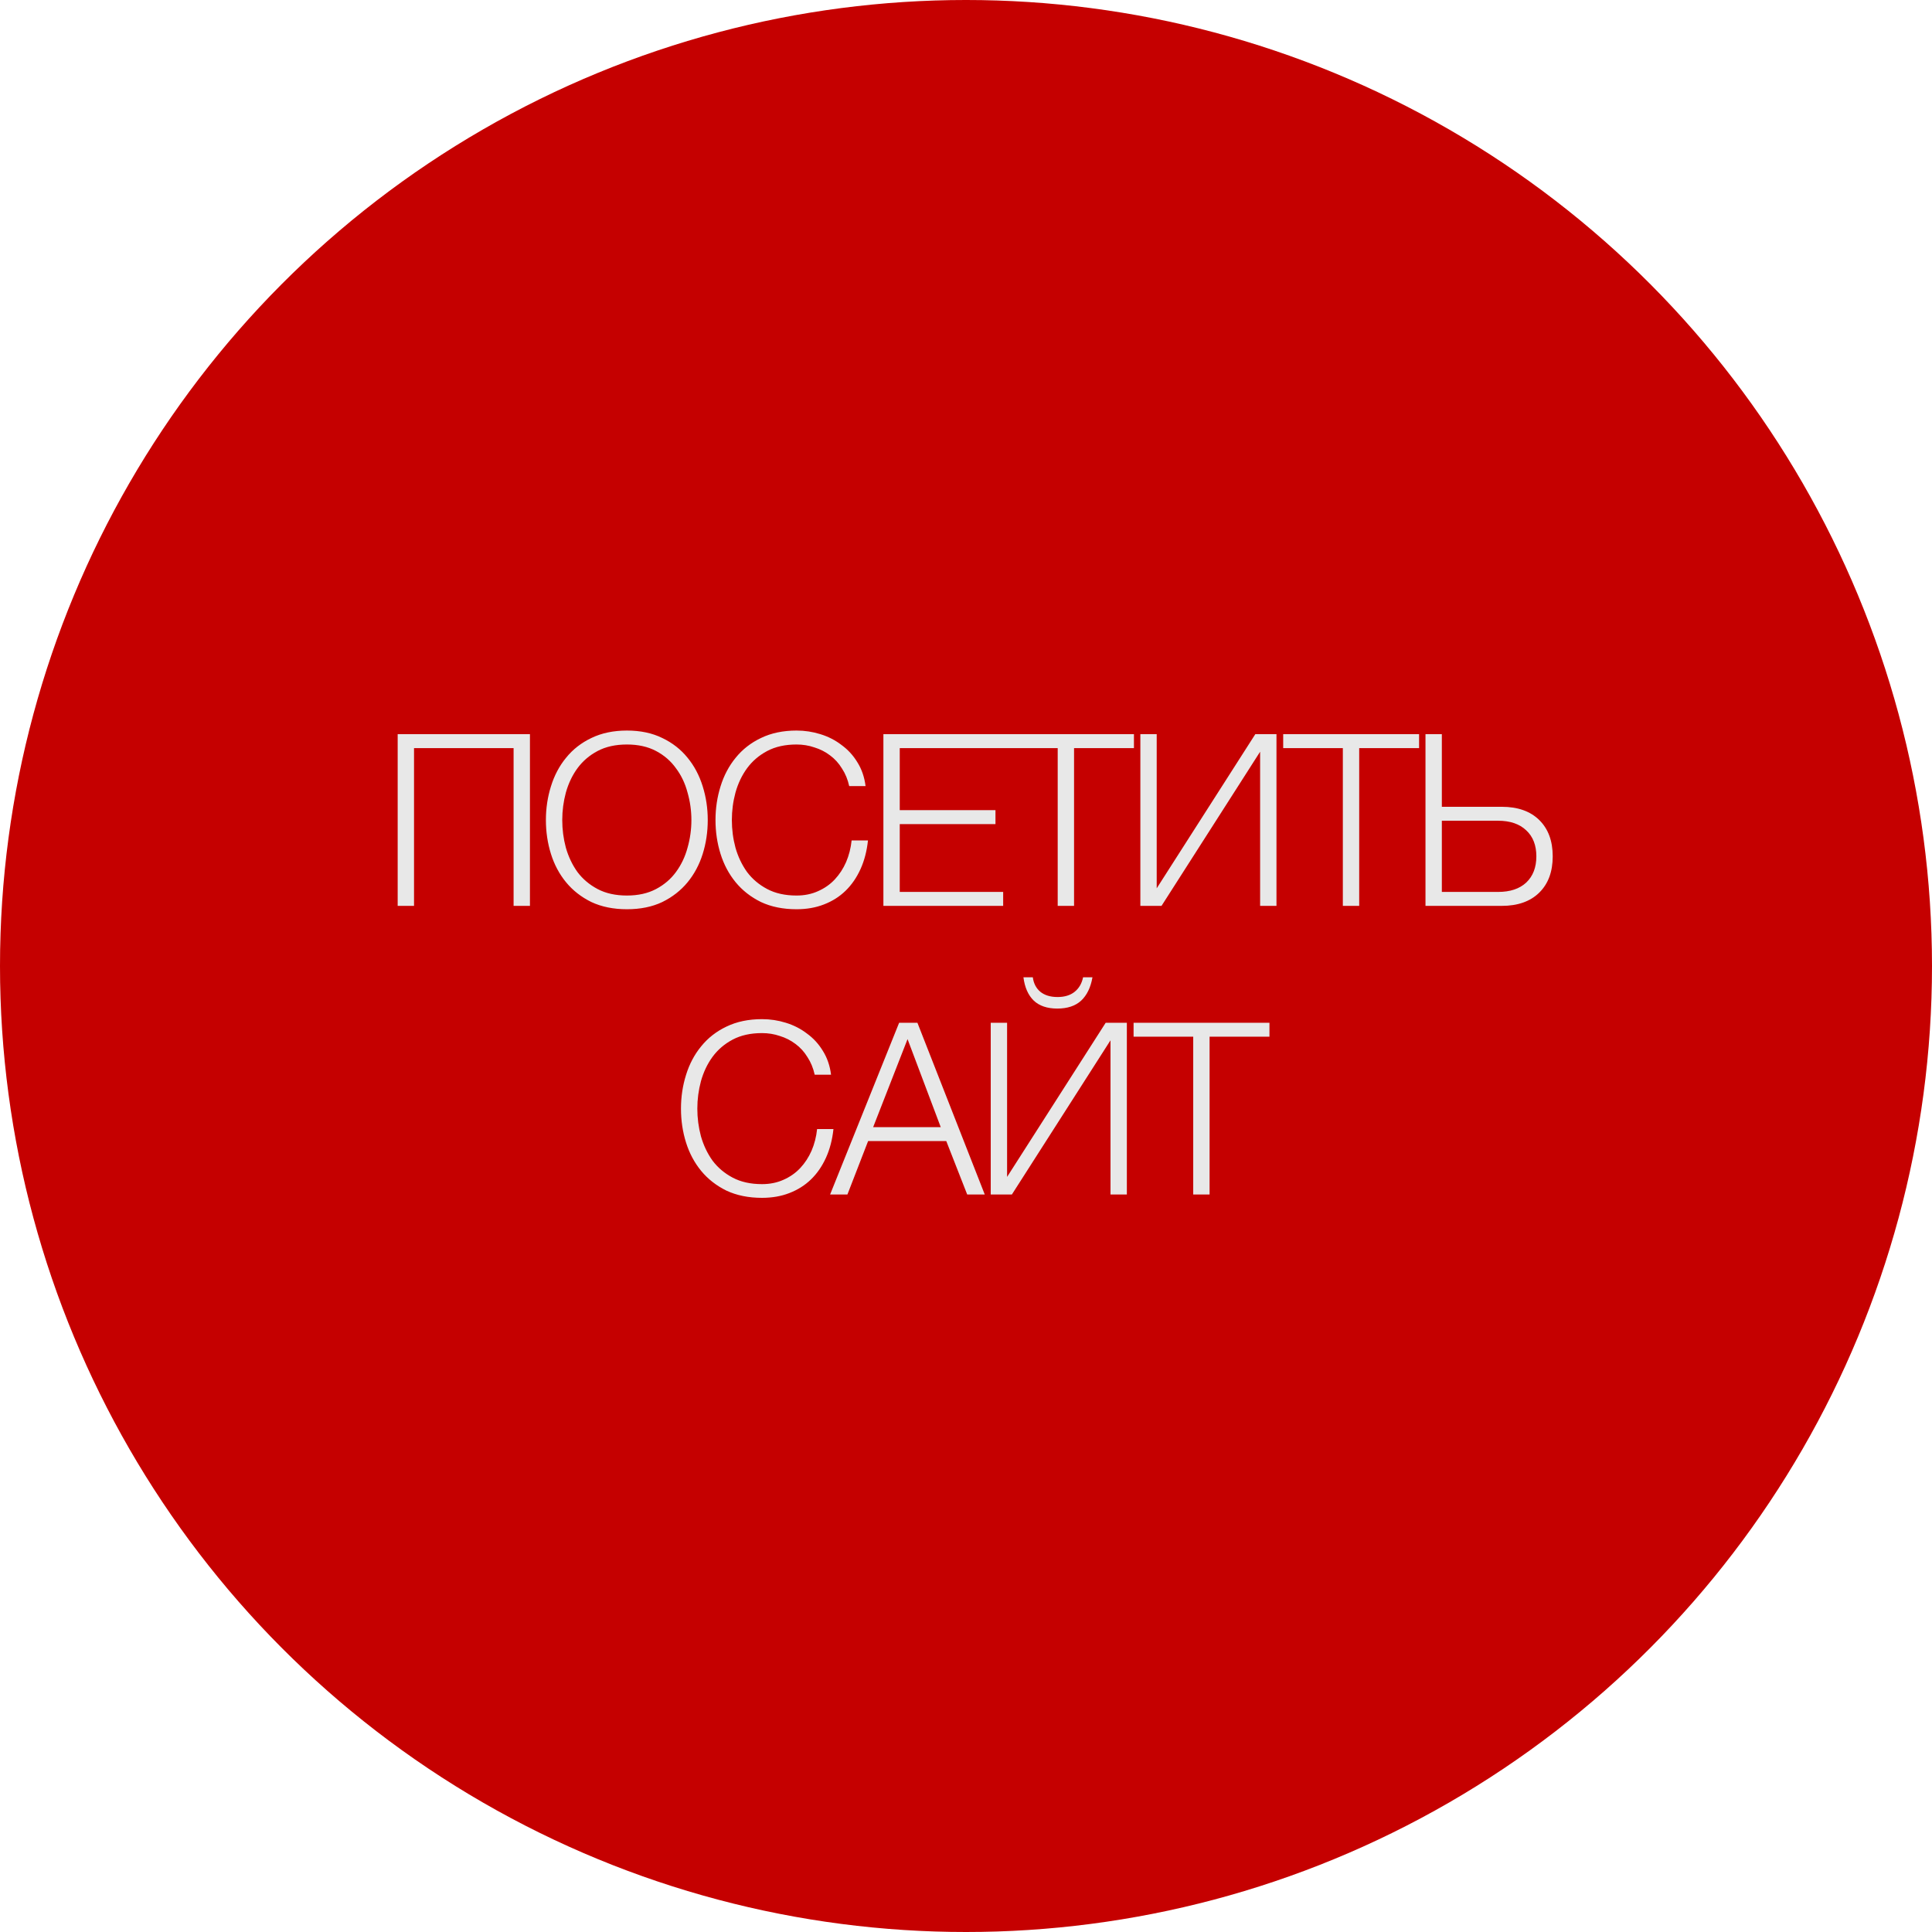<?xml version="1.0" encoding="UTF-8"?> <svg xmlns="http://www.w3.org/2000/svg" width="241" height="241" viewBox="0 0 241 241" fill="none"><circle cx="120.5" cy="120.5" r="120.5" fill="#C50000"></circle><path d="M49.606 91.58H66.106V113H64.066V93.32H51.646V113H49.606V91.58ZM78.206 113.42C76.526 113.42 75.046 113.12 73.766 112.52C72.506 111.9 71.456 111.08 70.616 110.06C69.776 109.04 69.146 107.86 68.726 106.52C68.306 105.18 68.096 103.77 68.096 102.29C68.096 100.83 68.306 99.43 68.726 98.09C69.146 96.73 69.776 95.54 70.616 94.52C71.456 93.48 72.506 92.66 73.766 92.06C75.046 91.44 76.526 91.13 78.206 91.13C79.886 91.13 81.356 91.44 82.616 92.06C83.876 92.66 84.926 93.48 85.766 94.52C86.606 95.54 87.236 96.73 87.656 98.09C88.076 99.43 88.286 100.83 88.286 102.29C88.286 103.77 88.076 105.18 87.656 106.52C87.236 107.86 86.606 109.04 85.766 110.06C84.926 111.08 83.876 111.9 82.616 112.52C81.356 113.12 79.886 113.42 78.206 113.42ZM78.206 111.71C79.606 111.71 80.816 111.44 81.836 110.9C82.856 110.36 83.686 109.65 84.326 108.77C84.986 107.87 85.466 106.86 85.766 105.74C86.086 104.62 86.246 103.47 86.246 102.29C86.246 101.13 86.086 99.99 85.766 98.87C85.466 97.73 84.986 96.72 84.326 95.84C83.686 94.94 82.856 94.22 81.836 93.68C80.816 93.14 79.606 92.87 78.206 92.87C76.786 92.87 75.566 93.14 74.546 93.68C73.526 94.22 72.686 94.94 72.026 95.84C71.386 96.72 70.906 97.73 70.586 98.87C70.286 99.99 70.136 101.13 70.136 102.29C70.136 103.47 70.286 104.62 70.586 105.74C70.906 106.86 71.386 107.87 72.026 108.77C72.686 109.65 73.526 110.36 74.546 110.9C75.566 111.44 76.786 111.71 78.206 111.71ZM99.362 113.42C97.683 113.42 96.203 113.12 94.922 112.52C93.662 111.9 92.612 111.08 91.772 110.06C90.933 109.04 90.302 107.86 89.882 106.52C89.463 105.18 89.252 103.77 89.252 102.29C89.252 100.83 89.463 99.43 89.882 98.09C90.302 96.73 90.933 95.54 91.772 94.52C92.612 93.48 93.662 92.66 94.922 92.06C96.203 91.44 97.683 91.13 99.362 91.13C100.382 91.13 101.372 91.28 102.332 91.58C103.312 91.88 104.192 92.33 104.972 92.93C105.772 93.51 106.432 94.23 106.952 95.09C107.492 95.95 107.832 96.94 107.972 98.06H105.932C105.752 97.24 105.452 96.51 105.032 95.87C104.632 95.21 104.132 94.66 103.532 94.22C102.952 93.78 102.302 93.45 101.582 93.23C100.882 92.99 100.142 92.87 99.362 92.87C97.942 92.87 96.722 93.14 95.703 93.68C94.683 94.22 93.843 94.94 93.183 95.84C92.543 96.72 92.062 97.73 91.743 98.87C91.442 99.99 91.293 101.13 91.293 102.29C91.293 103.47 91.442 104.62 91.743 105.74C92.062 106.86 92.543 107.87 93.183 108.77C93.843 109.65 94.683 110.36 95.703 110.9C96.722 111.44 97.942 111.71 99.362 111.71C100.342 111.71 101.232 111.53 102.032 111.17C102.852 110.81 103.552 110.32 104.132 109.7C104.712 109.08 105.182 108.36 105.542 107.54C105.902 106.7 106.132 105.8 106.232 104.84H108.272C108.132 106.16 107.822 107.35 107.342 108.41C106.862 109.47 106.242 110.37 105.482 111.11C104.722 111.85 103.822 112.42 102.782 112.82C101.762 113.22 100.622 113.42 99.362 113.42ZM110.196 91.58H124.986V93.32H112.236V101.06H124.176V102.8H112.236V111.26H125.136V113H110.196V91.58ZM131.939 93.32H124.499V91.58H141.449V93.32H133.979V113H131.939V93.32ZM142.249 91.58H144.289V110.81L156.589 91.58H159.229V113H157.189V93.77L144.889 113H142.249V91.58ZM167.508 93.32H160.067V91.58H177.018V93.32H169.548V113H167.508V93.32ZM177.817 91.58H179.857V100.64H187.327C189.327 100.64 190.887 101.19 192.007 102.29C193.127 103.39 193.687 104.9 193.687 106.82C193.687 108.74 193.127 110.25 192.007 111.35C190.887 112.45 189.327 113 187.327 113H177.817V91.58ZM186.877 111.26C188.377 111.26 189.547 110.87 190.387 110.09C191.227 109.29 191.647 108.2 191.647 106.82C191.647 105.44 191.227 104.36 190.387 103.58C189.547 102.78 188.377 102.38 186.877 102.38H179.857V111.26H186.877ZM95.056 149.42C93.376 149.42 91.896 149.12 90.616 148.52C89.356 147.9 88.306 147.08 87.466 146.06C86.626 145.04 85.996 143.86 85.576 142.52C85.156 141.18 84.946 139.77 84.946 138.29C84.946 136.83 85.156 135.43 85.576 134.09C85.996 132.73 86.626 131.54 87.466 130.52C88.306 129.48 89.356 128.66 90.616 128.06C91.896 127.44 93.376 127.13 95.056 127.13C96.076 127.13 97.066 127.28 98.026 127.58C99.006 127.88 99.886 128.33 100.666 128.93C101.466 129.51 102.126 130.23 102.646 131.09C103.186 131.95 103.526 132.94 103.666 134.06H101.626C101.446 133.24 101.146 132.51 100.726 131.87C100.326 131.21 99.826 130.66 99.226 130.22C98.646 129.78 97.996 129.45 97.276 129.23C96.576 128.99 95.836 128.87 95.056 128.87C93.636 128.87 92.416 129.14 91.396 129.68C90.376 130.22 89.536 130.94 88.876 131.84C88.236 132.72 87.756 133.73 87.436 134.87C87.136 135.99 86.986 137.13 86.986 138.29C86.986 139.47 87.136 140.62 87.436 141.74C87.756 142.86 88.236 143.87 88.876 144.77C89.536 145.65 90.376 146.36 91.396 146.9C92.416 147.44 93.636 147.71 95.056 147.71C96.036 147.71 96.926 147.53 97.726 147.17C98.546 146.81 99.246 146.32 99.826 145.7C100.406 145.08 100.876 144.36 101.236 143.54C101.596 142.7 101.826 141.8 101.926 140.84H103.966C103.826 142.16 103.516 143.35 103.036 144.41C102.556 145.47 101.936 146.37 101.176 147.11C100.416 147.85 99.516 148.42 98.476 148.82C97.456 149.22 96.316 149.42 95.056 149.42ZM112.159 127.58H114.439L122.839 149H120.649L118.039 142.34H108.289L105.709 149H103.549L112.159 127.58ZM117.349 140.6L113.209 129.62L108.919 140.6H117.349ZM123.585 149V127.58H125.625V146.81L137.925 127.58H140.565V149H138.525V129.77L126.225 149H123.585ZM131.895 125.81C130.635 125.81 129.655 125.48 128.955 124.82C128.255 124.14 127.825 123.17 127.665 121.91H128.835C128.935 122.67 129.245 123.27 129.765 123.71C130.305 124.15 131.025 124.37 131.925 124.37C132.785 124.37 133.485 124.16 134.025 123.74C134.585 123.3 134.945 122.69 135.105 121.91H136.275C136.055 123.17 135.585 124.14 134.865 124.82C134.145 125.48 133.155 125.81 131.895 125.81ZM148.844 129.32H141.404V127.58H158.354V129.32H150.884V149H148.844V129.32Z" fill="#E8E8E8"></path></svg> 